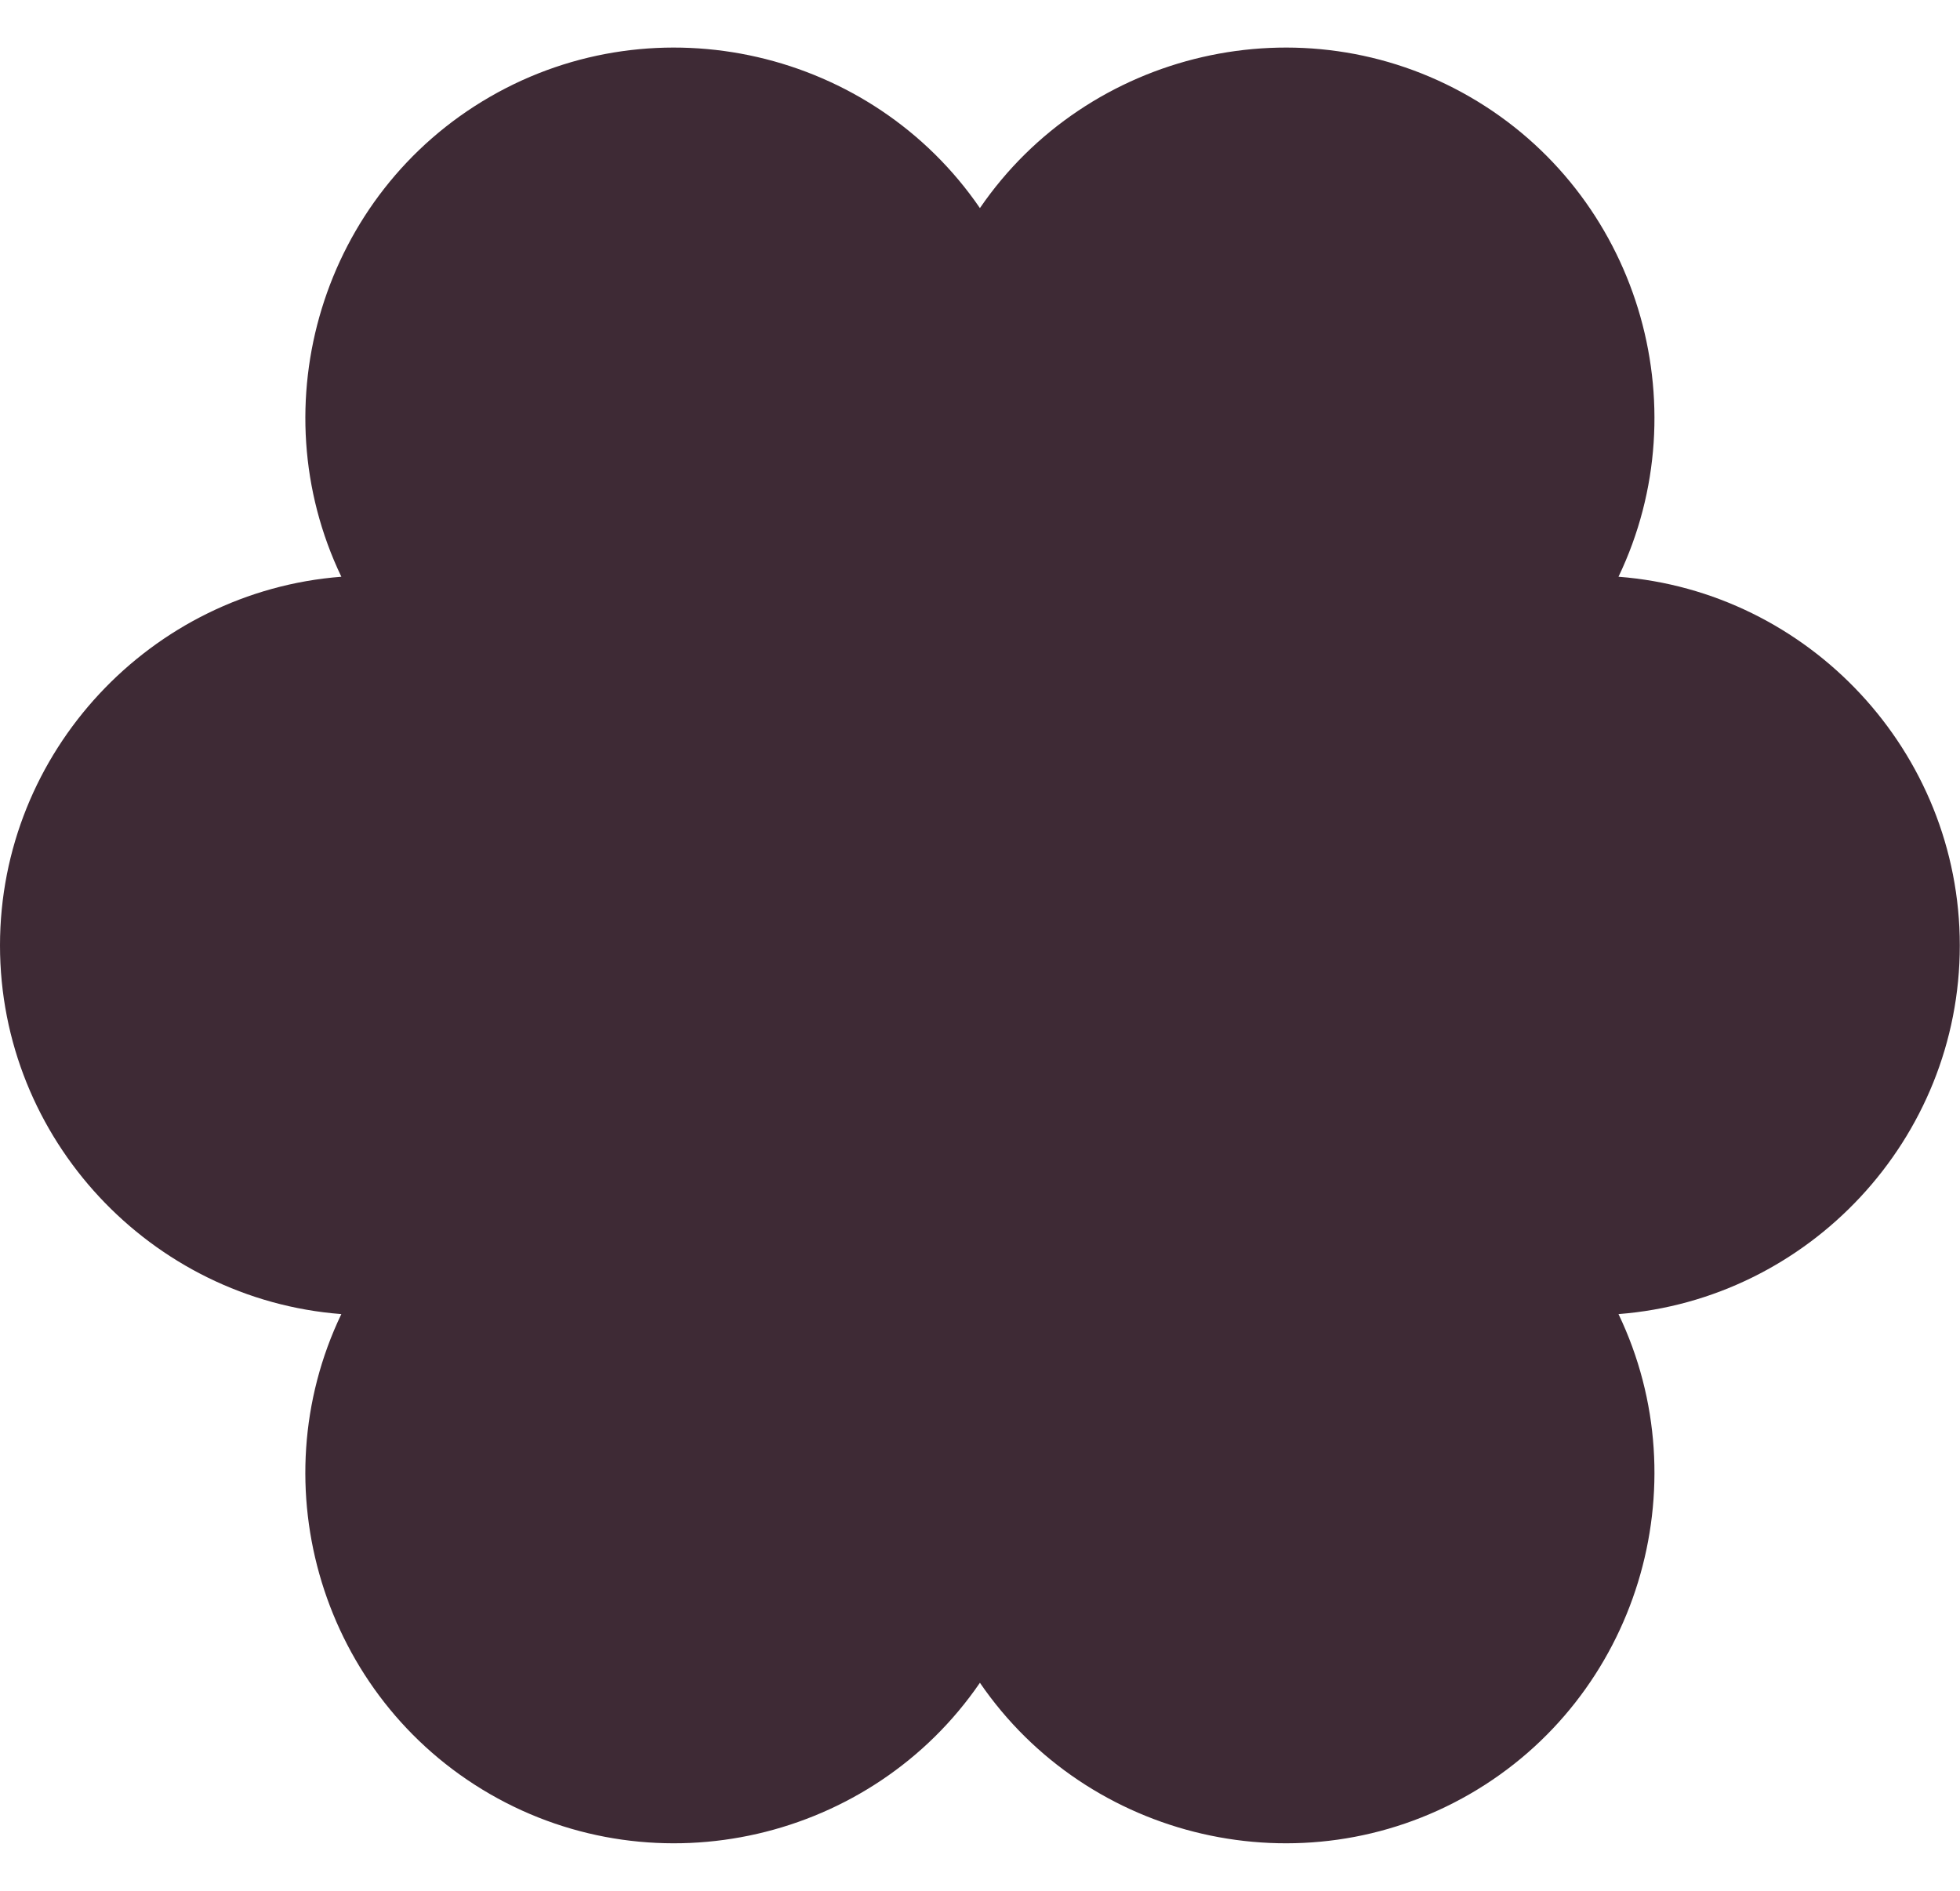 <?xml version="1.0" encoding="UTF-8" standalone="no"?><svg xmlns="http://www.w3.org/2000/svg" xmlns:xlink="http://www.w3.org/1999/xlink" data-name="Layer 1" fill="#000000" height="477.1" preserveAspectRatio="xMidYMid meet" version="1" viewBox="0.0 -12.0 494.5 477.1" width="494.5" zoomAndPan="magnify"><g id="change1_1"><path d="M370.83,12.43h0c42.35,24.45,58.3,77.67,37.51,121.08,47.98,3.69,86.11,44.12,86.11,93.02h0c0,48.89-38.13,89.32-86.11,93.01,20.79,43.41,4.84,96.64-37.51,121.09h0c-42.34,24.45-96.41,11.65-123.6-28.07-27.21,39.72-81.27,52.52-123.62,28.07h0c-42.35-24.45-58.3-77.68-37.49-121.09C38.13,315.85,0,275.43,0,226.53H0c0-48.9,38.13-89.32,86.12-93.02-20.8-43.41-4.86-96.64,37.49-121.08h0C165.97-12.02,220.03,.78,247.23,40.5,274.42,.78,328.5-12.02,370.83,12.43h0Z" fill="#3e2a35" fill-rule="evenodd"/></g><g id="change2_1"><circle cx="247.22" cy="226.53" fill="#3e2a35" r="29.42"/></g></svg>